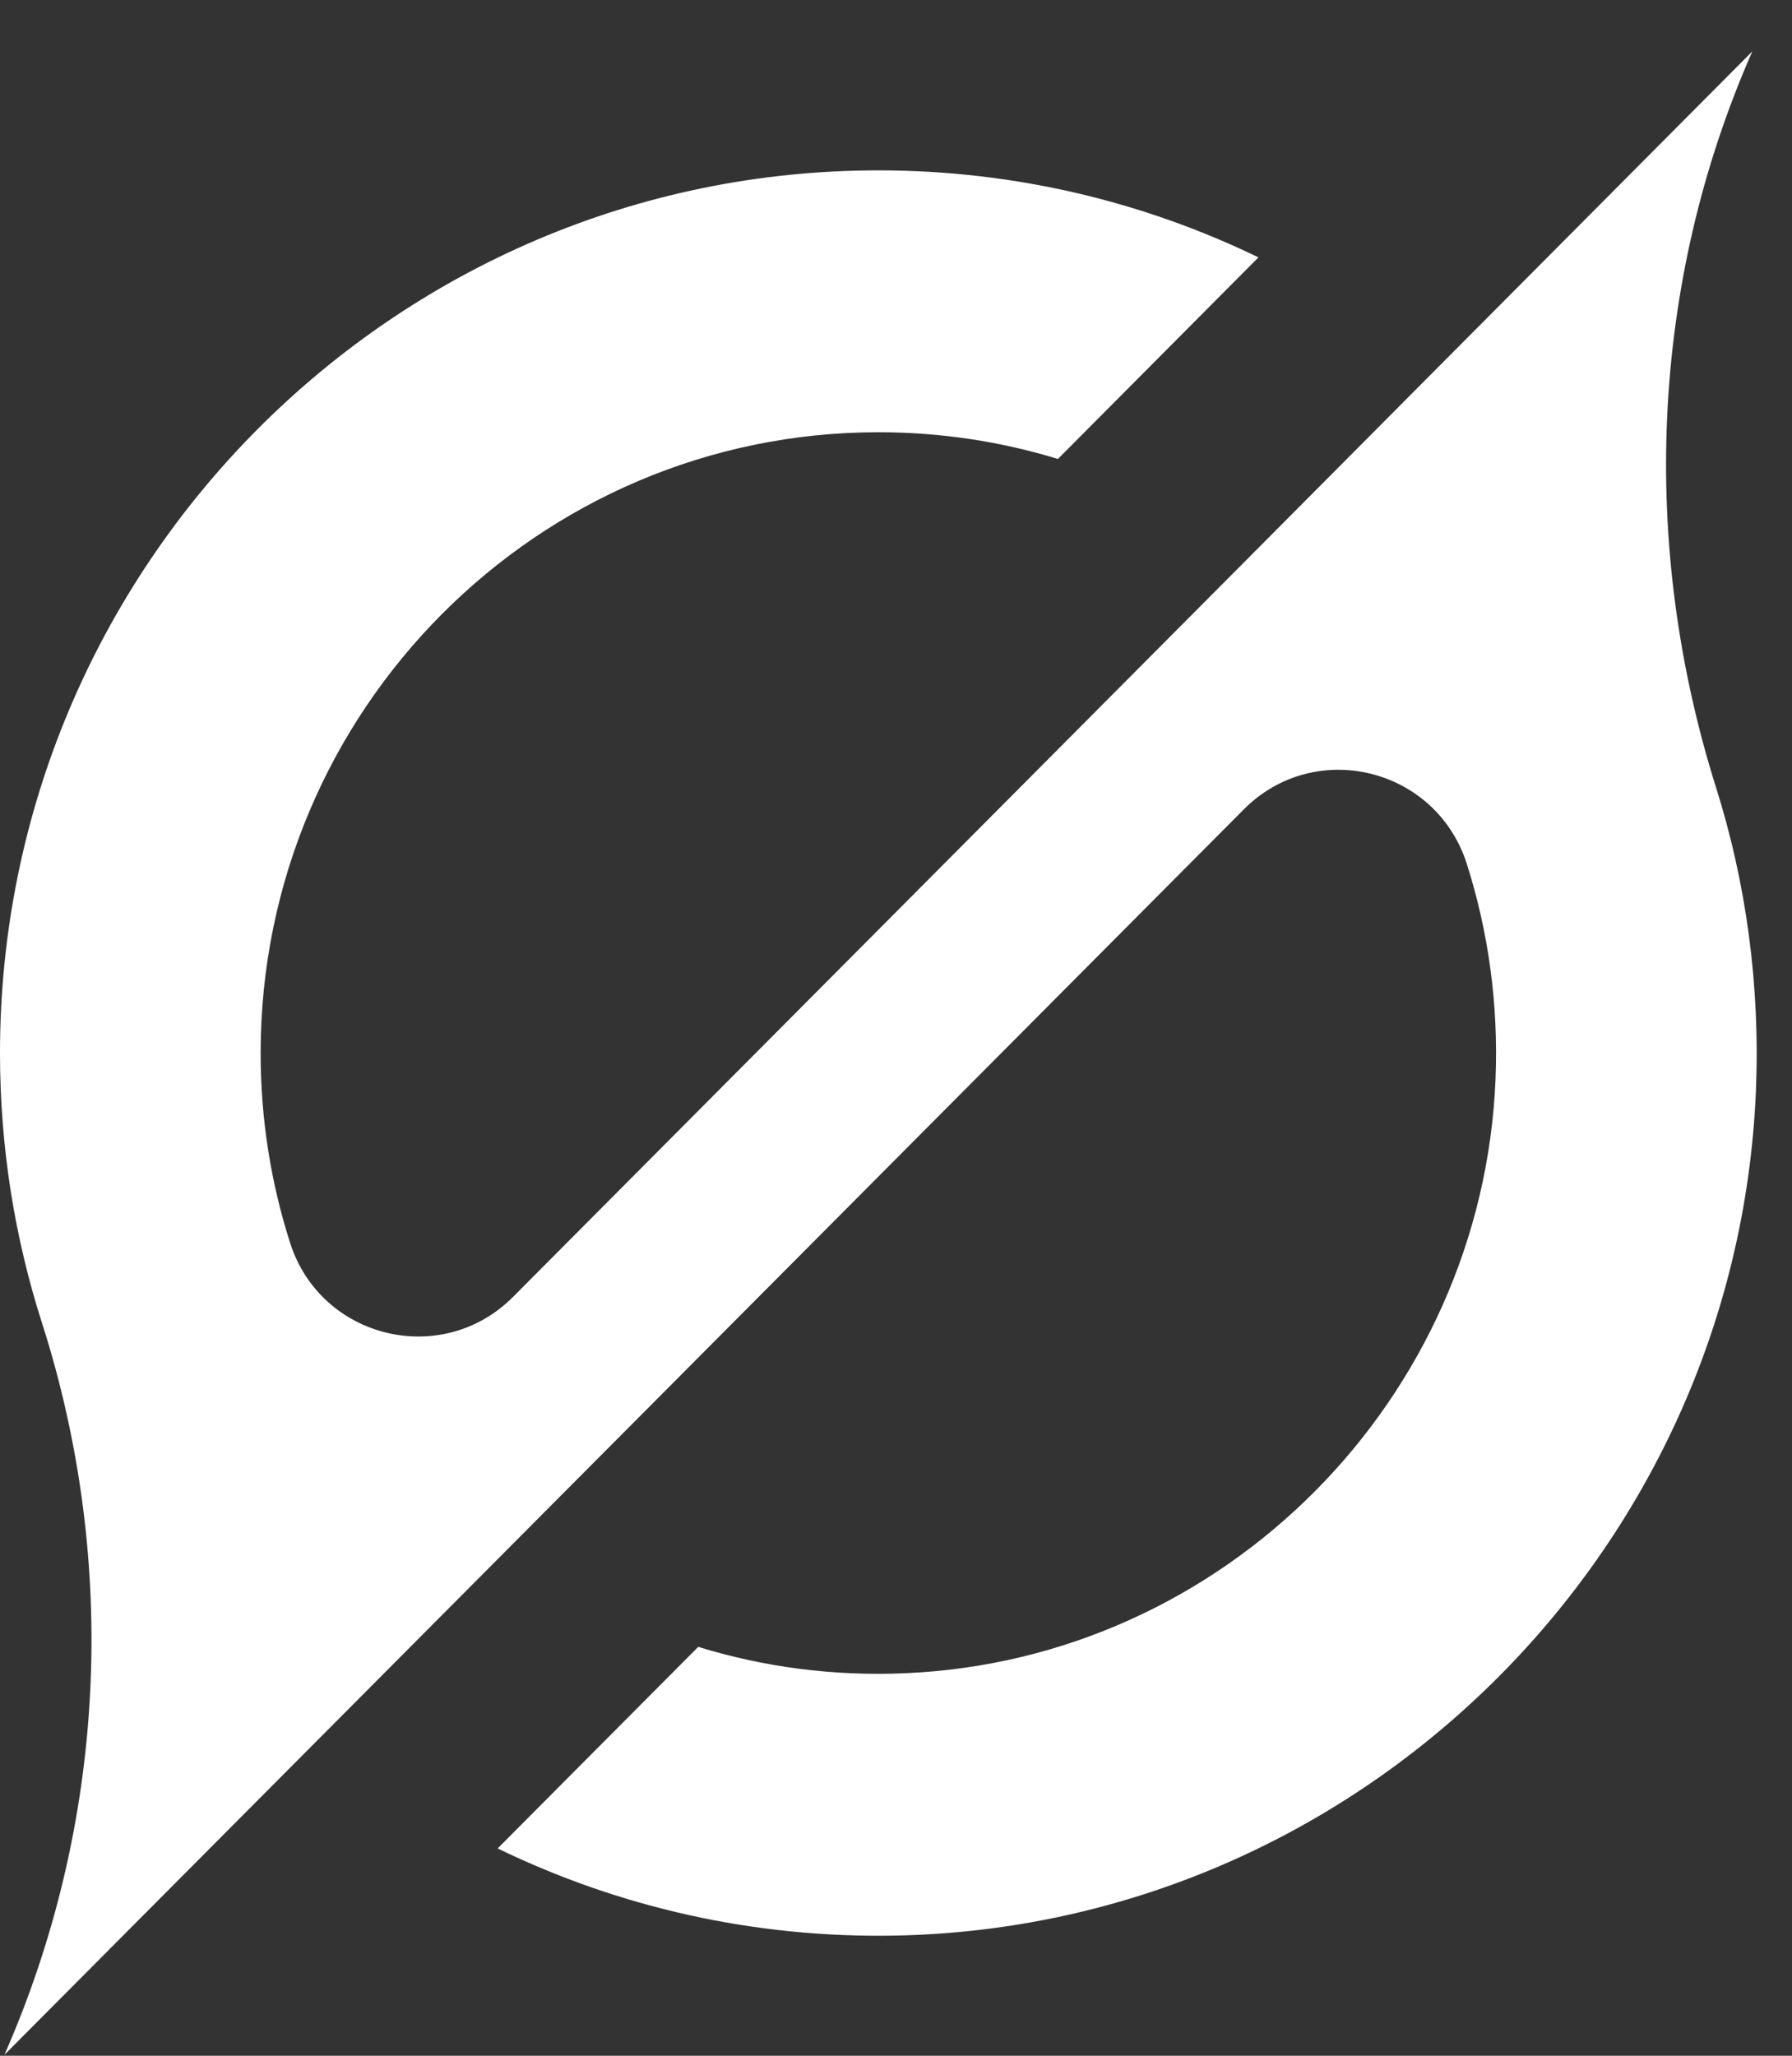 <svg width="34" height="39" viewBox="0 0 34 39" fill="none" xmlns="http://www.w3.org/2000/svg">
<rect x="0" y="0" width="34" height="39" fill="#333333" stroke="none"/>
<path d="M32.558 14.937C33.129 16.747 33.399 18.69 33.315 20.706C32.942 29.496 25.748 36.55 16.993 36.72C14.287 36.773 11.722 36.173 9.442 35.067L13.248 31.243C14.483 31.624 15.805 31.803 17.174 31.743C23.223 31.485 28.128 26.55 28.375 20.47C28.433 19.043 28.237 17.668 27.83 16.388C27.246 14.561 24.949 13.998 23.599 15.355L0.084 38.982C2.012 34.599 2.256 29.658 0.796 25.096C0.279 23.483 0 21.762 0 19.979C0 10.744 7.476 3.232 16.665 3.232C19.247 3.232 21.693 3.825 23.877 4.883L20.072 8.707C18.994 8.377 17.85 8.2 16.665 8.2C10.202 8.2 4.945 13.483 4.945 19.979C4.945 21.234 5.141 22.444 5.505 23.581C6.088 25.402 8.386 25.957 9.734 24.604L23.703 10.568L27.221 7.031L33.247 0.975C31.307 5.383 31.111 10.342 32.558 14.937Z" fill="white"/>
</svg>
